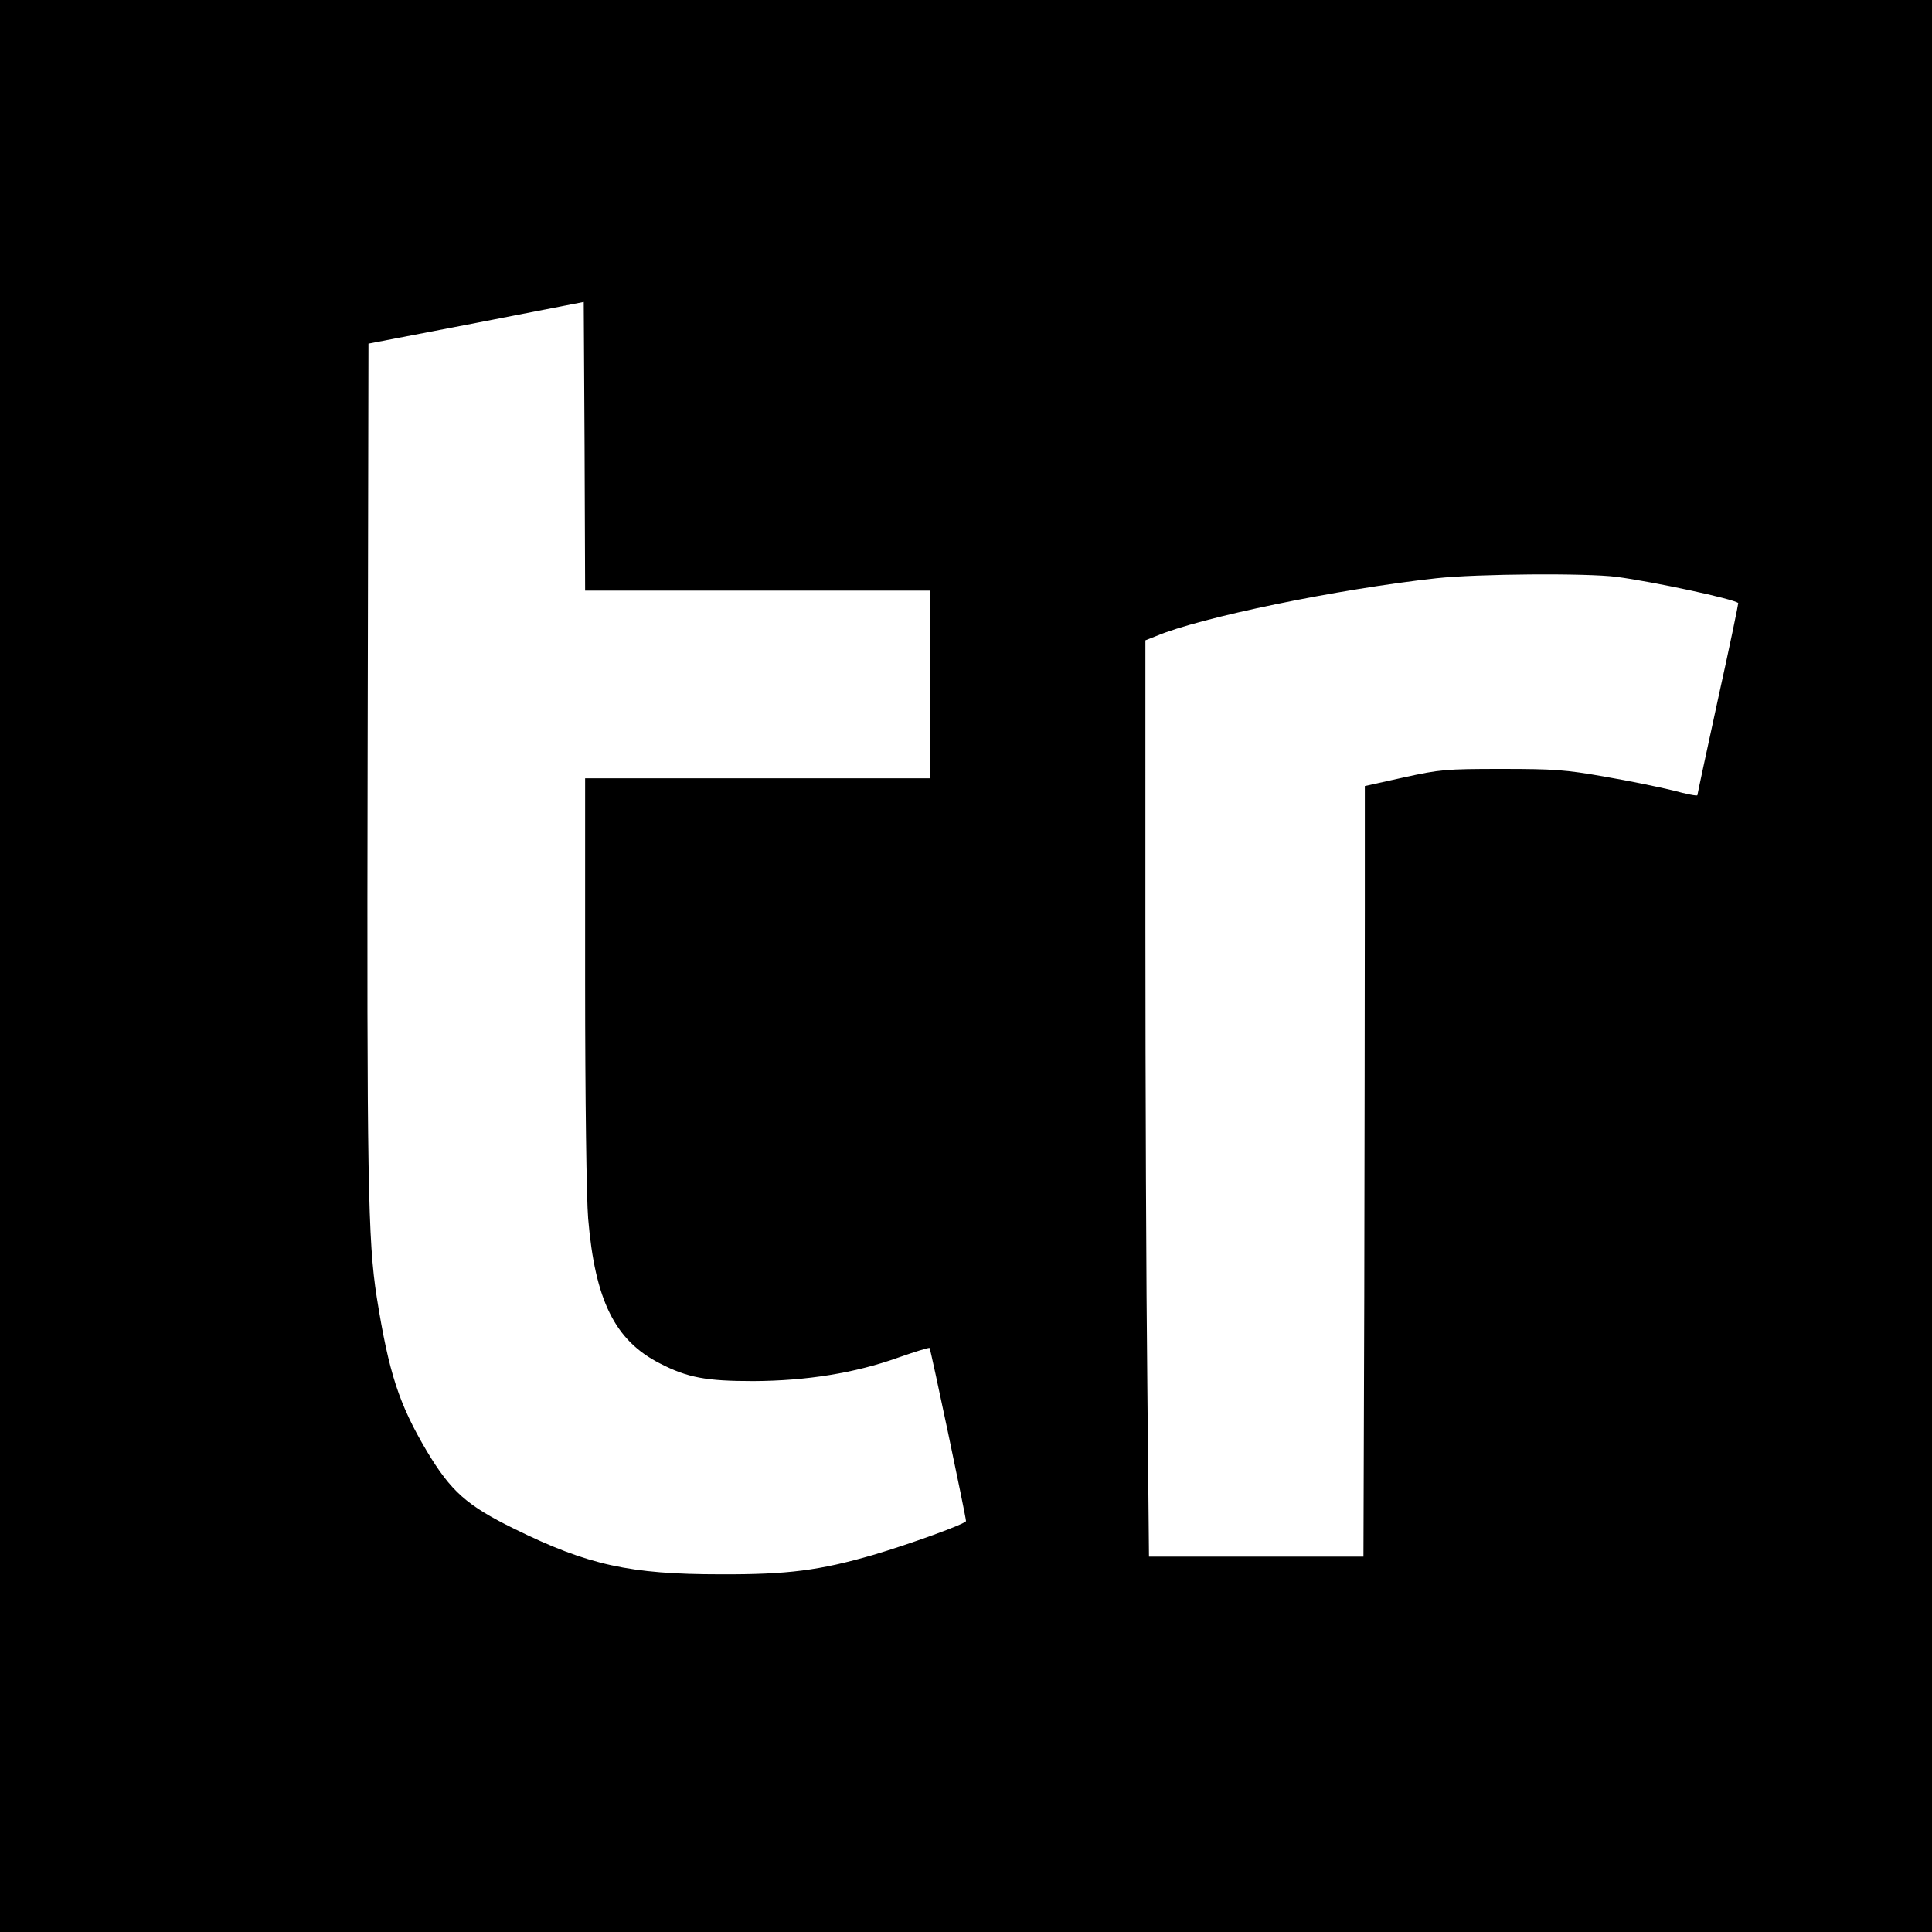 <svg version="1.0" xmlns="http://www.w3.org/2000/svg" width="933.333" height="933.333" viewBox="0 0 700 700"><path d="M0 350v350h700V0H0v350zm274.5-136H337v68H212v73.7c0 42.3.5 78.9 1.1 85.8 2.5 29.7 9.7 44.2 26 52.5 10.1 5.2 16.8 6.4 33.9 6.4 19.3-.1 36.7-2.9 52.4-8.5 6-2.1 11.1-3.7 11.4-3.5.4.4 13.2 61.2 13.2 62.7 0 1-20.5 8.4-33.7 12.3-19.4 5.6-30.8 7.1-55.3 7-32.7 0-47.9-3.3-74.7-16.5-17.1-8.4-22.9-13.5-31.7-28.2-10-16.9-13.7-28.1-18.1-55.7-3.2-20.4-3.6-43-3.3-195l.3-150.5 39-7.5 39-7.6.3 52.3.2 52.3h62.5zm311.2-5c13.5 1.8 42.5 8 44.1 9.5.1.1-3.1 15.7-7.3 34.6-4.1 18.9-7.5 34.7-7.5 35 0 .4-4-.4-8.8-1.7-4.9-1.2-16-3.5-24.8-5-14.1-2.5-18.3-2.8-37.4-2.8-20.2 0-22.3.2-35.5 3.1l-14 3.1v45.3c0 25-.1 87.8-.2 139.6L494 564h-77.7l-.6-62.3c-.4-34.2-.7-108.9-.7-165.9V232l3.8-1.5c16-6.8 66.1-17.1 101.7-21 14.6-1.6 54.4-1.9 65.2-.5z"/></svg>